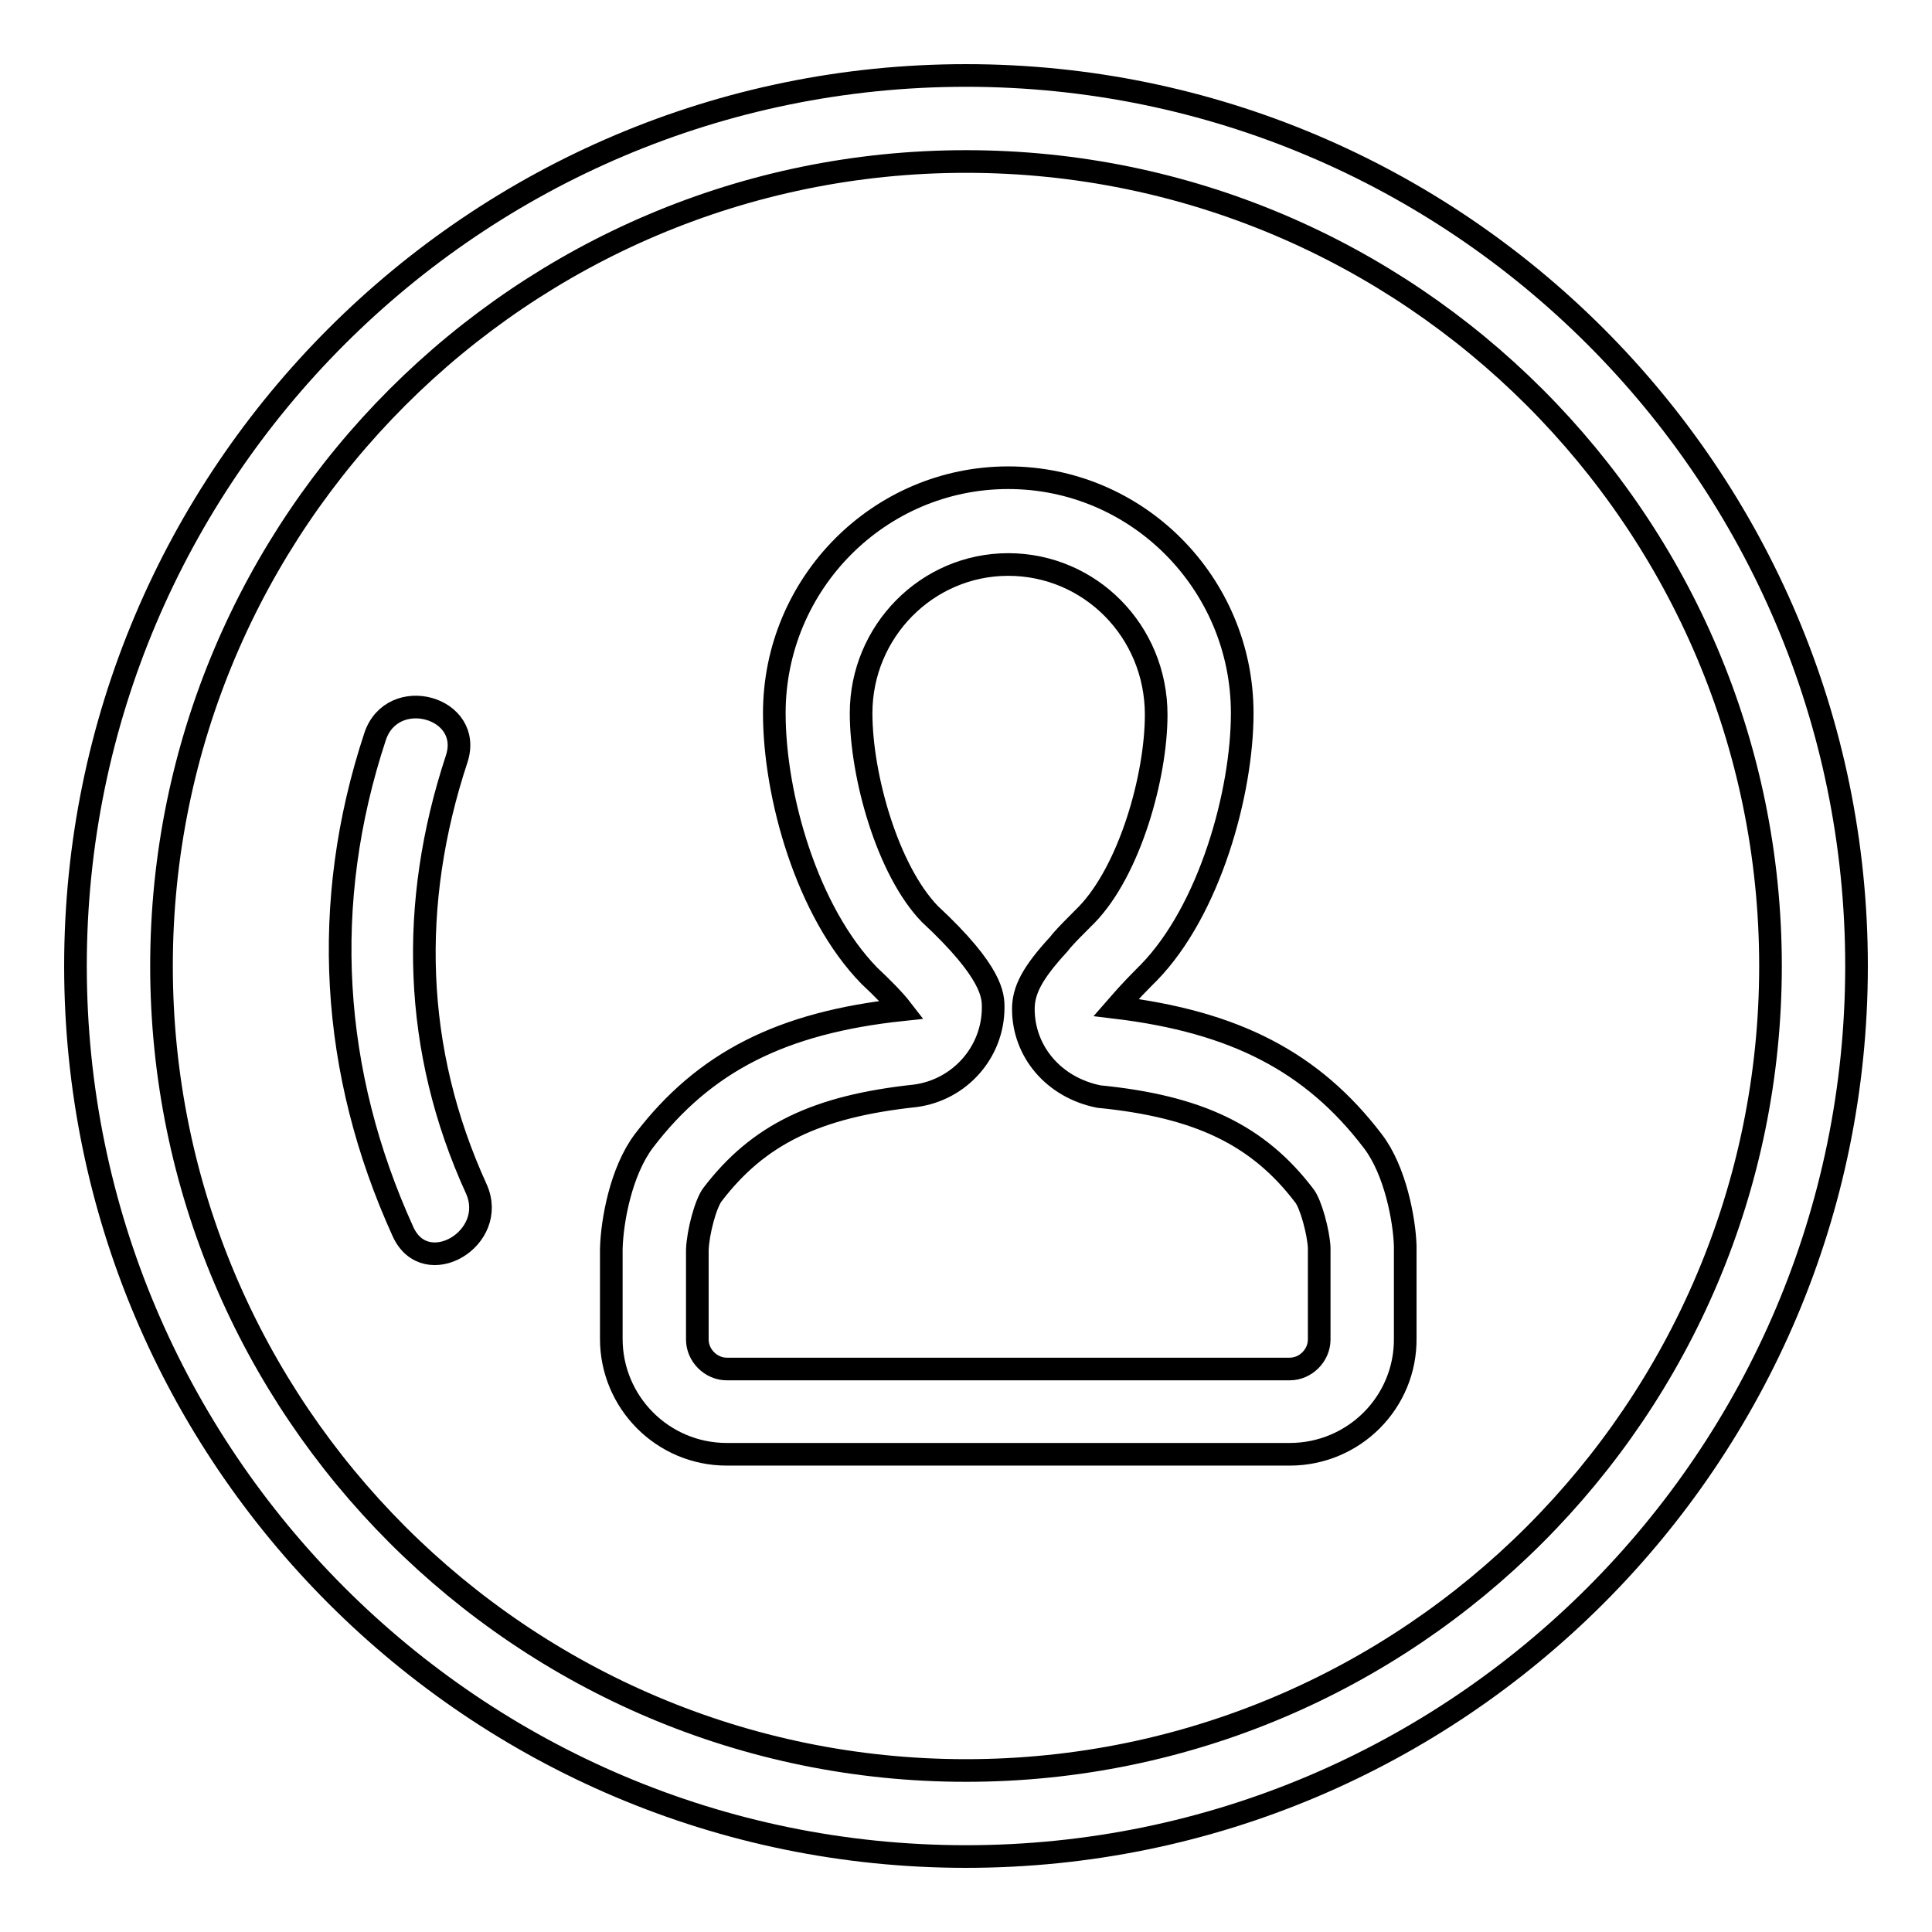 <?xml version="1.0" encoding="utf-8"?>
<!-- Svg Vector Icons : http://www.onlinewebfonts.com/icon -->
<!DOCTYPE svg PUBLIC "-//W3C//DTD SVG 1.1//EN" "http://www.w3.org/Graphics/SVG/1.1/DTD/svg11.dtd">
<svg version="1.1" xmlns="http://www.w3.org/2000/svg" xmlns:xlink="http://www.w3.org/1999/xlink" x="0px" y="0px" viewBox="0 0 256 256" enable-background="new 0 0 256 256" xml:space="preserve">
<g><g><path stroke-width="3" fill-opacity="0" stroke="#000000"  d="M170.9,192.7H96.3c-8.5,0-15.3-6.9-15.3-15.3c0,0,0-10.9,0-11.9c0.1-3.8,1.3-10.3,4.3-14.3c8-10.5,18.3-15.7,34.2-17.4c-1-1.3-2.7-3-4.3-4.5c-8.3-8.5-12.6-23.9-12.6-34.8c0-17.2,13.9-31.2,31-31.2c17.1,0,31,14,31,31.2c0,10.5-4.3,26.1-12.4,34.4v0c-0.2,0.2-0.4,0.4-0.6,0.6c-1.9,1.9-3,3.2-3.7,4c15.7,1.9,26,7.2,34,17.7c3,3.9,4.2,10.5,4.3,13.9c0,1.3,0,12.2,0,12.2C186.3,185.8,179.4,192.7,170.9,192.7z M133.6,74.8c-10.8,0-19.5,8.9-19.5,19.7c0,8.3,3.5,20.8,9.1,26.6c8.4,7.8,8.4,10.9,8.4,12.4c0,5.9-4.4,10.9-10.3,11.7c-13.1,1.4-20.8,5.1-26.9,13.1c-0.9,1.2-1.9,4.9-2,7.3c0,0.4,0,11.9,0,11.9c0,2.1,1.8,3.9,3.9,3.9h74.6c2.1,0,3.9-1.8,3.9-3.9c0,0,0-11.5,0-12.2c-0.1-2-1.1-5.8-2-6.9c-6.1-8-14-11.8-27.2-13.1c-6-1.2-10-6-10-11.6c0-2.5,1.2-4.8,4.7-8.6l0,0l0.4-0.5c0.8-0.9,1.7-1.8,2.8-2.9l0.5-0.5c5.7-5.9,9.2-18.3,9.2-26.5C153.2,83.6,144.4,74.8,133.6,74.8z"/><path stroke-width="3" fill-opacity="0" stroke="#000000"  d="M128,246c-65.1,0-118-52.9-118-118C10,62.9,62.9,10,128,10c65.1,0,118,52.9,118,118C246,193.1,193.1,246,128,246z M128,21.4C69.2,21.4,21.4,69.2,21.4,128c0,58.8,47.8,106.6,106.6,106.6c58.8,0,106.6-47.8,106.6-106.6C234.6,69.2,186.8,21.4,128,21.4z"/><path stroke-width="3" fill-opacity="0" stroke="#000000"  d="M49.7,97.6c-7.3,22.1-5.9,44.5,3.7,65.6c3,6.6,12.7,0.9,9.7-5.7c-8.4-18.4-8.9-37.8-2.6-56.9C62.8,93.7,52,90.7,49.7,97.6"/></g></g>
</svg>